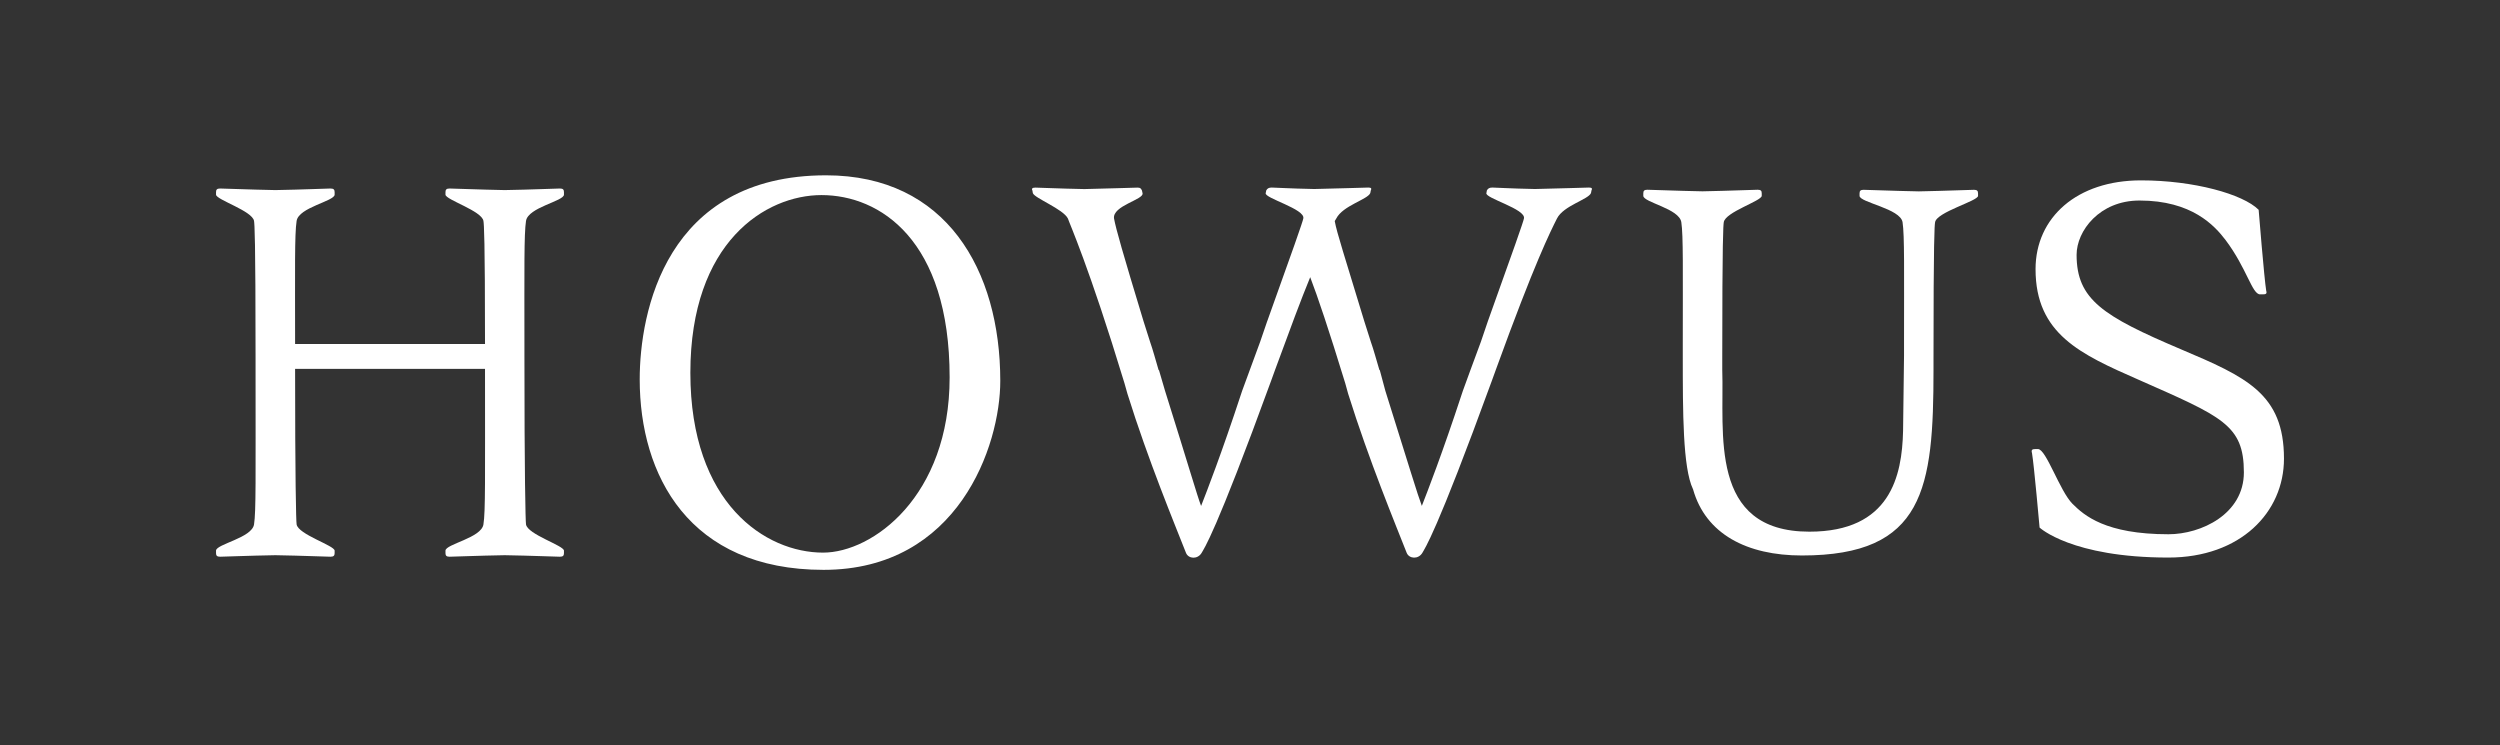 <?xml version="1.0" encoding="UTF-8"?>
<svg id="_레이어_1" data-name="레이어_1" xmlns="http://www.w3.org/2000/svg" version="1.1" viewBox="0 0 445.2 132.7">
  <rect x="0" y="0" width="445.2" height="132.7" fill="#333333" stroke="none"/>
  <!-- Generator: Adobe Illustrator 30.0.0, SVG Export Plug-In . SVG Version: 2.1.1 Build 123)  -->
  <defs>
    <style>
      .st0 {
        fill: #fff;
      }
    </style>
  </defs>
  <path class="st0" d="M45.51,63.61c0-21.46-.18-23.63-.27-24.26-.28-1.8-6.77-3.78-6.77-4.69v-.45c0-.44.18-.64.72-.64.72,0,5.06.19,9.84.28,4.78-.08,9.1-.28,9.82-.28.55,0,.74.19.74.64v.45c0,1.17-6.41,2.26-6.77,4.69-.37,2.35-.27,8.67-.27,21.83v.08h33.82c0-18.94-.18-21.28-.28-21.91-.26-1.8-6.76-3.78-6.76-4.69v-.45c0-.44.18-.64.72-.64.72,0,5.05.19,9.83.28,4.78-.08,9.11-.28,9.83-.28.54,0,.72.19.72.64v.45c0,1.17-6.4,2.26-6.76,4.69-.36,2.35-.28,8.67-.28,21.83v1.98c0,21.46.19,29.58.28,30.22.27,1.79,6.76,3.77,6.76,4.68v.45c0,.44-.18.63-.72.63-.72,0-5.05-.19-9.83-.27-4.79.08-9.11.27-9.83.27-.54,0-.72-.19-.72-.63v-.45c0-1.17,6.41-2.26,6.76-4.68.37-2.35.28-7.94.28-27.69h-33.82c0,19.39.17,27.15.27,27.69.27,1.79,6.77,3.77,6.77,4.68v.45c0,.44-.19.63-.74.63-.72,0-5.04-.19-9.82-.27-4.78.08-9.12.27-9.84.27-.54,0-.72-.19-.72-.63v-.45c0-1.17,6.41-2.26,6.77-4.68.36-2.35.27-7.94.27-27.78v-1.98Z"/>
  <path class="st0" d="M146.3,34.74c-9.92,0-23.36,8.3-23.36,31.65s13.44,32.02,23.63,32.02c8.83,0,22.54-10.01,22.54-31.2,0-24.54-12.45-32.47-22.82-32.47M147.11,31.22c21.38,0,31.02,16.86,31.02,36.62,0,11.54-7.49,33.64-31.47,33.64s-32.74-16.87-32.74-33.92c0-11.9,4.6-36.34,33.19-36.34"/>
  <path class="st0" d="M225.67,57.2c4.55-12.66,6.33-17.74,6.42-18.28.44-1.69-7.04-3.65-6.69-4.54l.09-.46c.18-.35.45-.52.98-.52.72,0,2.94.17,7.57.26,4.64-.09,8.91-.26,9.63-.26.53,0,.62.17.44.52l-.09.46c-.45,1.15-4.9,2.23-6.06,4.54l-.27.45c.36,2.05,1.78,6.34,5.26,17.83l1.16,3.65c.54,1.52.98,3.21,1.52,5l.09.09.98,3.65c4.28,13.63,5.78,18.63,6.5,20.5.98-2.5,3.65-9.36,7.13-19.96l.18-.54,1.33-3.65,1.88-5.09,1.24-3.65c4.54-12.66,6.33-17.74,6.42-18.28.44-1.69-7.04-3.65-6.68-4.54l.08-.46c.18-.35.45-.52.98-.52.72,0,2.94.17,7.58.26,4.64-.09,8.91-.26,9.62-.26.53,0,.63.17.45.52l-.09.46c-.45,1.15-4.9,2.23-6.06,4.54-1.16,2.32-3.93,7.76-10.88,26.92l-.71,1.96c-9.98,27.37-11.95,29.87-12.39,30.67-.71,1.16-2.32,1.06-2.77,0-1.96-4.99-6.76-16.58-10.43-28.34l-.52-1.88c-2.95-9.63-4.91-15.42-6.24-18.89-1.61,3.91-3.57,9.18-6.25,16.49l-.71,1.96c-9.98,27.37-11.94,29.87-12.39,30.67-.71,1.16-2.31,1.06-2.76,0-1.96-4.99-6.77-16.58-10.43-28.34l-.53-1.88c-6.33-20.86-9.9-28.7-10.07-29.33-.81-1.69-5.98-3.65-6.25-4.54l-.08-.46c-.19-.35,0-.52.53-.52.72,0,4,.17,8.73.26,4.55-.09,8.74-.26,9.46-.26.53,0,.62.17.79.52l.1.46c.36,1.15-5.44,2.23-5.07,4.54.35,1.88,1.51,5.97,5.25,18.28l1.16,3.65c.53,1.52.98,3.21,1.51,5l.09.09,1.07,3.65c4.28,13.63,5.71,18.63,6.42,20.5.98-2.5,3.65-9.36,7.13-19.96l.18-.54,1.34-3.65,1.87-5.09,1.25-3.65Z"/>
  <path class="st0" d="M301.48,87.09c-1.81-3.79-1.81-13.7-1.81-23.72v-1.98c0-13.16.1-19.48-.26-21.82-.36-2.44-6.77-3.52-6.77-4.7v-.45c0-.44.18-.63.72-.63.72,0,5.05.19,9.82.28,4.78-.09,9.11-.28,9.83-.28.55,0,.72.19.72.63v.45c0,.91-6.49,2.89-6.76,4.7-.09.63-.27,2.8-.27,24.26v1.98c.37,11.27-2.52,28.87,15.52,28.87,14.43,0,16.5-9.93,16.68-17.95l.17-13.35v-1.98c0-13.16.1-19.48-.26-21.82-.36-2.44-7.66-3.52-7.66-4.7v-.45c0-.44.18-.63.72-.63.72,0,5.06.19,9.84.28,4.77-.09,9.1-.28,9.82-.28.54,0,.72.19.72.63v.45c0,.91-7.39,2.89-7.65,4.7-.1.63-.28,2.8-.28,24.26v1.98c0,21.19-1.62,33.1-23.44,33.1-9.75,0-17.14-3.79-19.39-11.82"/>
  <path class="st0" d="M403.57,51.79c.17.54-.09.63-.63.63h-.46c-1.44,0-2.34-4.6-6.14-9.66-1.98-2.61-6.04-7.05-15.34-7.05-7.14,0-11.2,5.43-11.2,9.67,0,7.95,4.69,10.92,18.51,16.79,11.74,4.97,18.42,7.95,18.42,19.51,0,9.57-7.76,17.61-20.58,17.61-17.26,0-22.94-5.34-22.94-5.34,0,0-.99-11.18-1.35-13.26-.19-.63.09-.72.63-.72h.44c1.45,0,3.88,7.49,6.14,9.75,2.08,2.07,5.88,5.42,17.08,5.42,5.86,0,13.44-3.61,13.44-11.01,0-8.49-3.88-9.93-18.78-16.52-10.29-4.52-18.32-8.13-18.32-19.68,0-9.22,7.4-15.81,18.77-15.81,9.4,0,18.16,2.44,20.96,5.24,0,0,.99,12.28,1.35,14.44"/>
</svg>